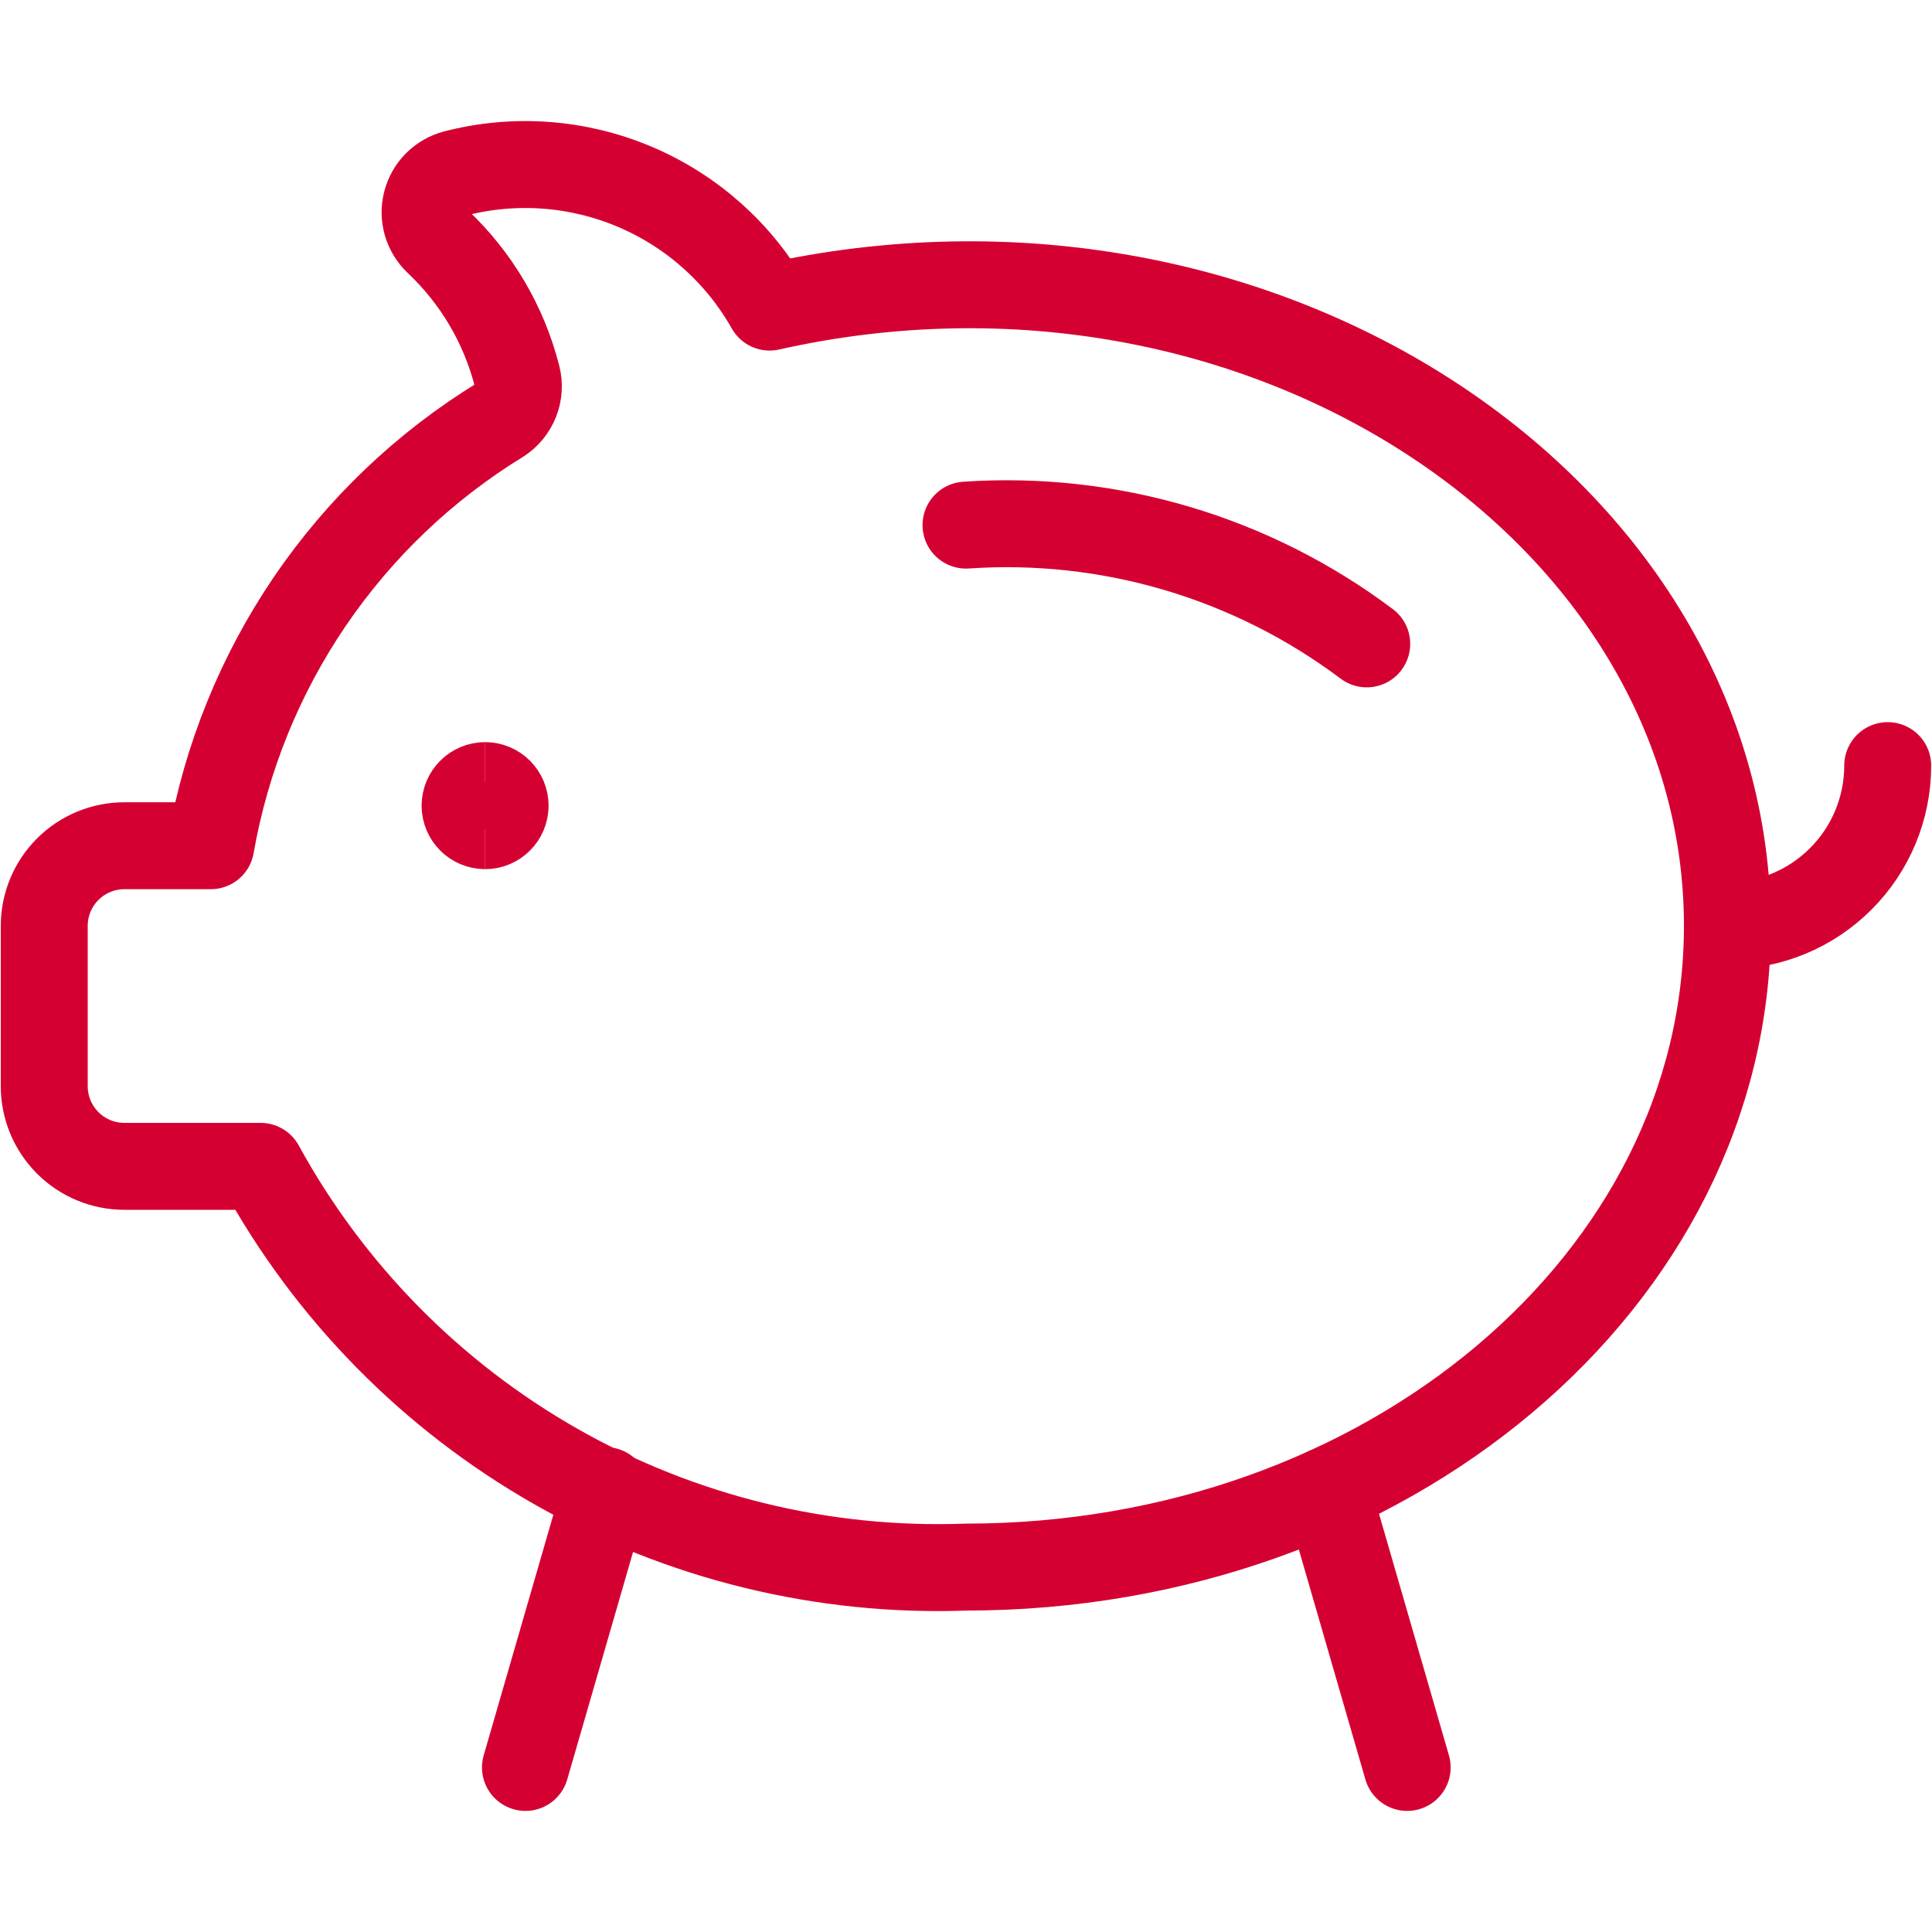 <svg width="40" height="40" viewBox="0 0 40 40" fill="none" xmlns="http://www.w3.org/2000/svg">
<path d="M20 10.872C22.971 10.669 25.916 11.542 28.297 13.331" stroke="#D50032" stroke-width="1.8" stroke-linecap="round" stroke-linejoin="round"/>
<path d="M39.083 15.851C39.083 16.731 38.733 17.575 38.11 18.197C37.488 18.82 36.644 19.169 35.764 19.169" stroke="#D50032" stroke-width="1.8" stroke-linecap="round" stroke-linejoin="round"/>
<path d="M15.934 6.358C15.305 5.244 14.325 4.369 13.147 3.869C11.969 3.369 10.659 3.271 9.421 3.592C9.277 3.63 9.147 3.705 9.042 3.81C8.938 3.915 8.864 4.046 8.827 4.189C8.79 4.332 8.792 4.483 8.833 4.625C8.875 4.767 8.953 4.896 9.06 4.998C9.864 5.755 10.435 6.725 10.707 7.796C10.749 7.963 10.738 8.14 10.675 8.301C10.611 8.462 10.5 8.599 10.355 8.693C8.788 9.654 7.444 10.937 6.411 12.457C5.379 13.977 4.681 15.7 4.364 17.51H2.575C2.135 17.51 1.713 17.685 1.402 17.996C1.091 18.307 0.916 18.729 0.916 19.169V22.488C0.916 22.928 1.091 23.35 1.402 23.662C1.713 23.973 2.135 24.148 2.575 24.148H5.396C6.821 26.75 8.941 28.904 11.52 30.369C14.099 31.834 17.035 32.553 19.999 32.445C28.706 32.445 35.764 26.502 35.764 19.169C35.764 10.595 26.139 4.068 15.934 6.358Z" stroke="#D50032" stroke-width="1.8" stroke-linecap="round" stroke-linejoin="round"/>
<path d="M12.538 30.861L10.879 36.593" stroke="#D50032" stroke-width="1.8" stroke-linecap="round" stroke-linejoin="round"/>
<path d="M27.475 30.861L29.134 36.593" stroke="#D50032" stroke-width="1.8" stroke-linecap="round" stroke-linejoin="round"/>
<path d="M10.044 17.095C9.815 17.095 9.629 16.909 9.629 16.68C9.629 16.451 9.815 16.265 10.044 16.265" stroke="#D50032" stroke-width="1.8"/>
<path d="M10.043 17.095C10.272 17.095 10.458 16.909 10.458 16.68C10.458 16.451 10.272 16.265 10.043 16.265" stroke="#D50032" stroke-width="1.8"/>
</svg>
